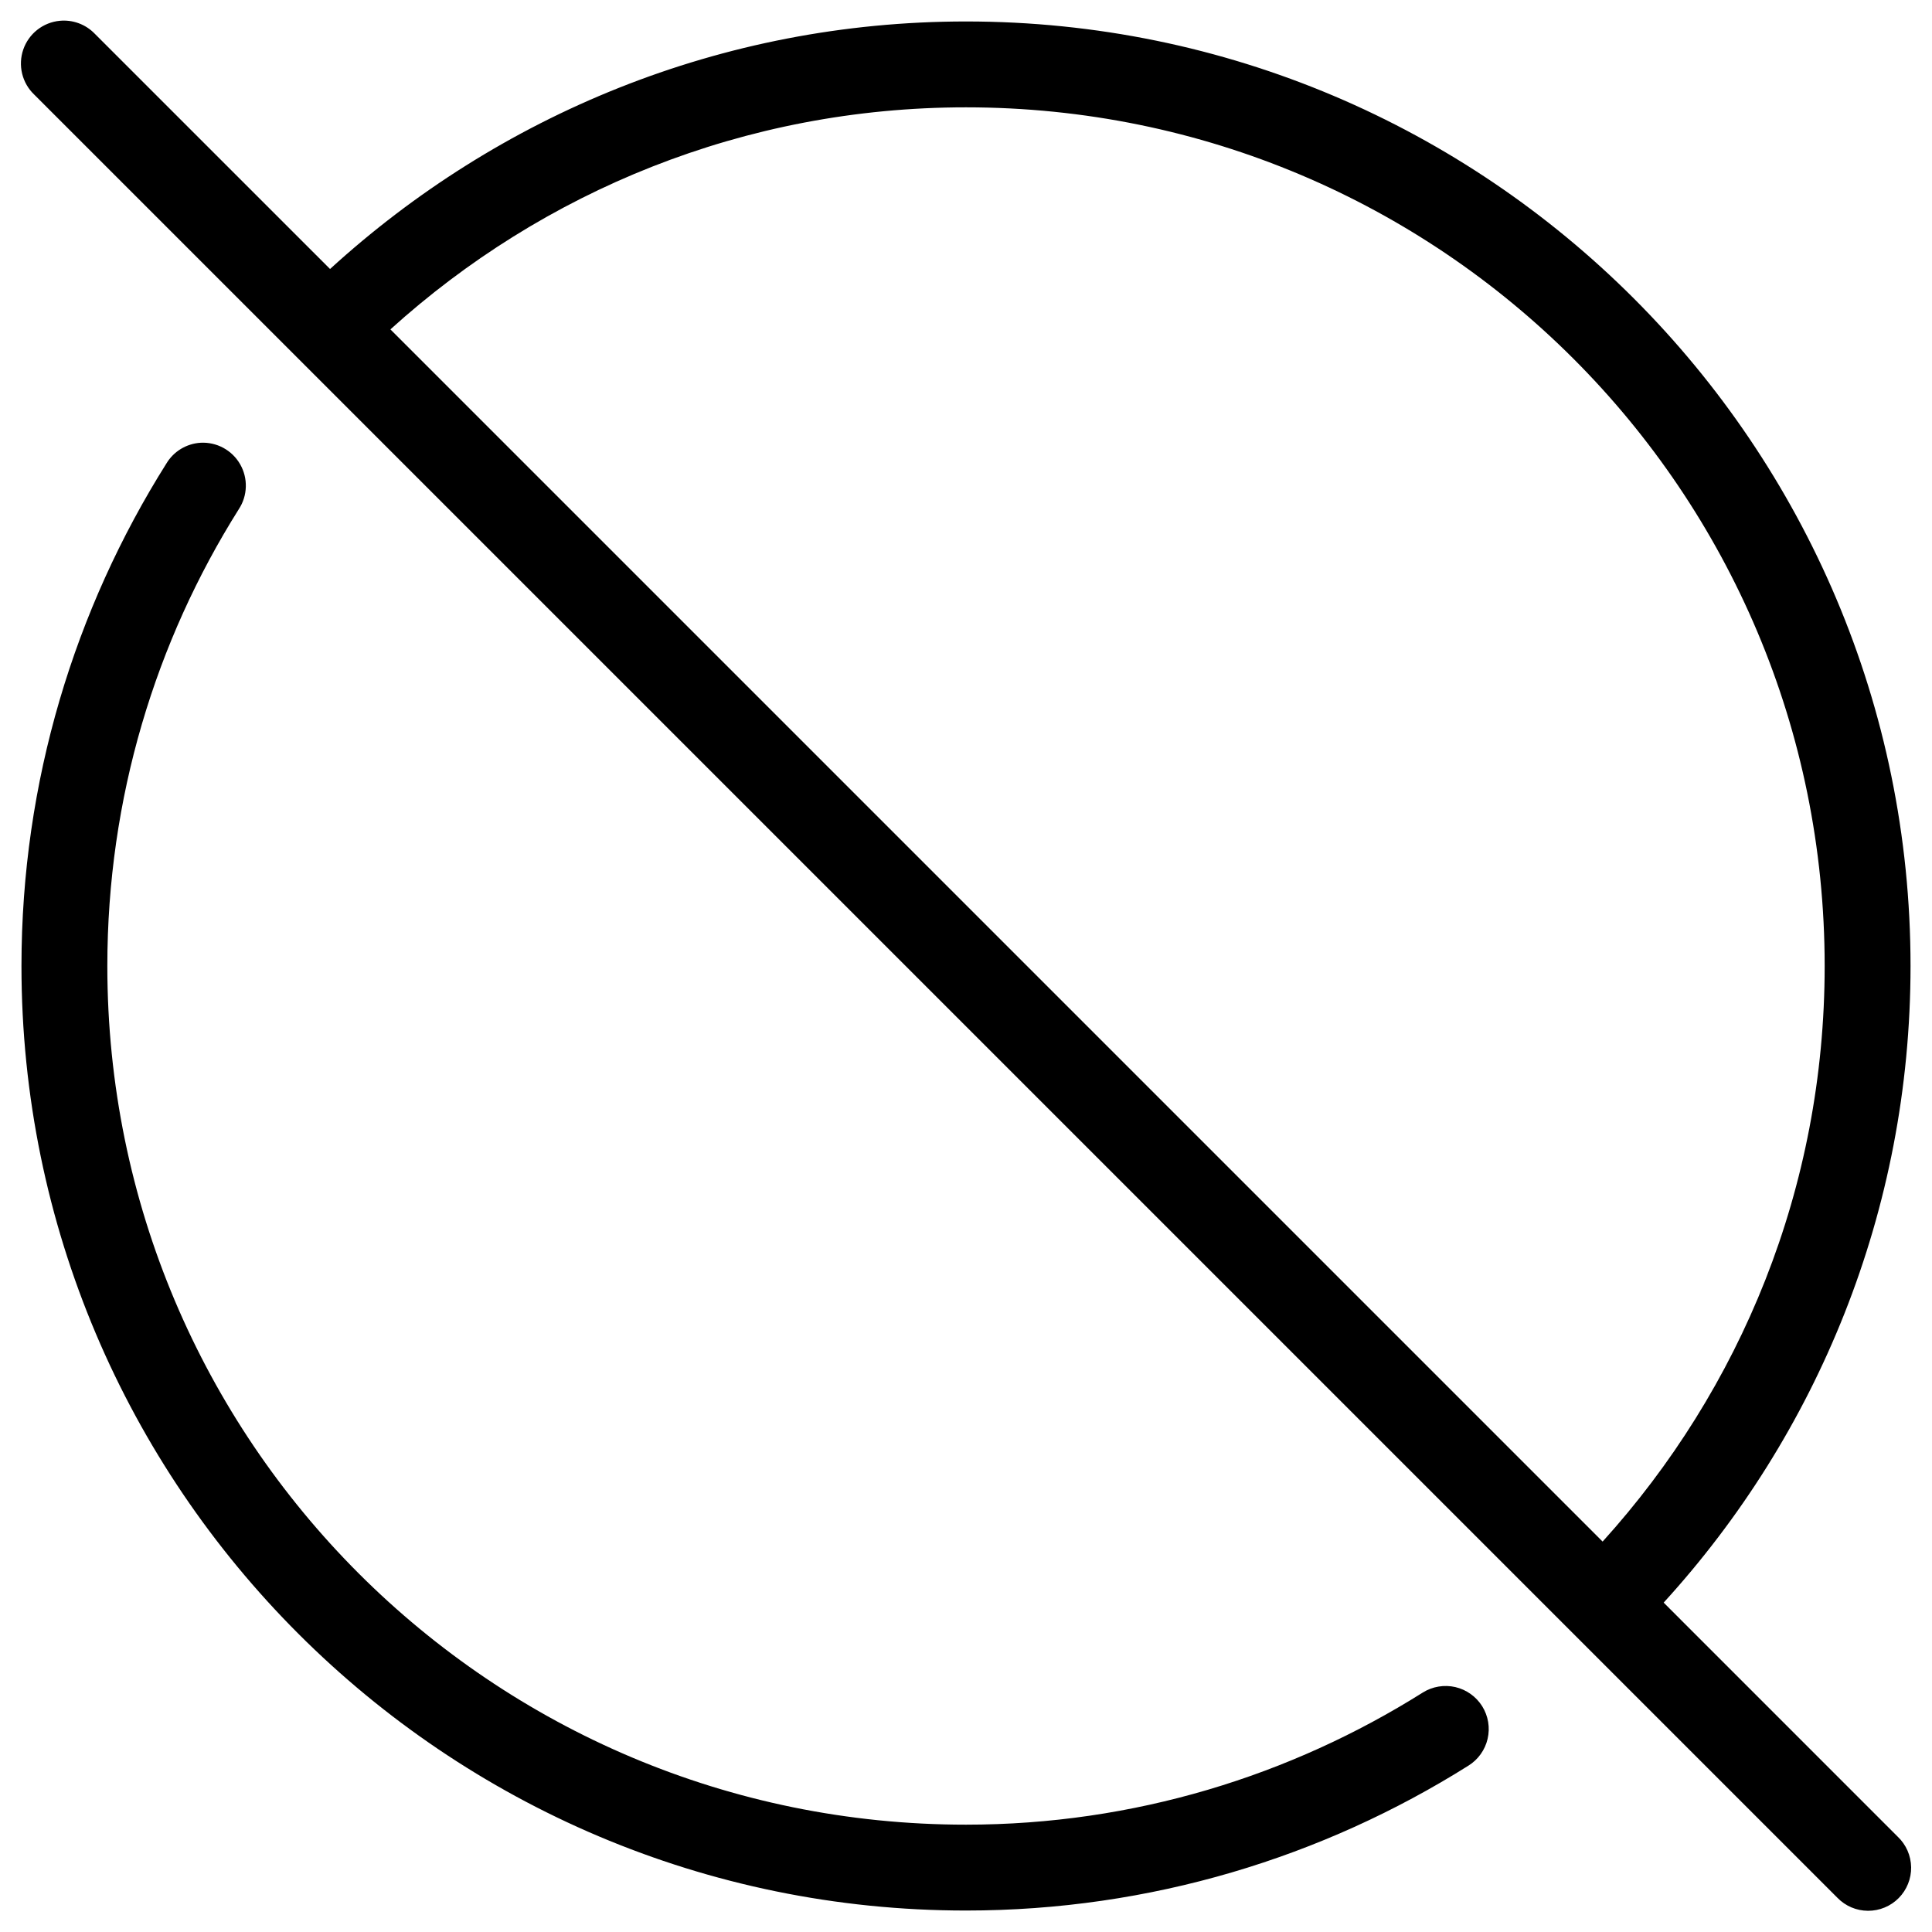 <svg width="90" height="90" viewBox="0 0 90 90" fill="none" xmlns="http://www.w3.org/2000/svg">
<path d="M2.781 0.969C2.4 1.006 2.037 1.152 1.736 1.389C1.436 1.626 1.209 1.945 1.084 2.307C0.959 2.669 0.941 3.059 1.031 3.431C1.121 3.803 1.317 4.142 1.594 4.406L85.594 88.406C85.779 88.597 86.001 88.749 86.245 88.853C86.49 88.957 86.753 89.011 87.019 89.012C87.285 89.013 87.549 88.961 87.794 88.859C88.04 88.757 88.263 88.608 88.45 88.418C88.637 88.229 88.784 88.005 88.883 87.758C88.983 87.511 89.032 87.247 89.028 86.981C89.023 86.716 88.966 86.453 88.86 86.209C88.753 85.966 88.599 85.746 88.406 85.563L77.5 74.656C84.64 66.834 89 56.414 89 45C89 20.723 69.277 1 45 1C33.584 1 23.193 5.392 15.375 12.531L4.406 1.563C4.197 1.348 3.942 1.184 3.661 1.081C3.38 0.978 3.079 0.94 2.781 0.969ZM45 5C67.115 5 85 22.885 85 45C85 55.339 81.081 64.716 74.656 71.813L18.187 15.344C25.283 8.922 34.67 5 45 5ZM9.344 20.625C9.019 20.645 8.705 20.744 8.427 20.912C8.149 21.081 7.917 21.315 7.75 21.594C3.486 28.371 1 36.407 1 45C1 69.277 20.723 89 45 89C53.592 89 61.63 86.513 68.406 82.25C68.63 82.111 68.824 81.928 68.977 81.714C69.13 81.499 69.24 81.257 69.299 81C69.359 80.743 69.367 80.477 69.324 80.217C69.28 79.957 69.186 79.708 69.047 79.484C68.907 79.261 68.725 79.067 68.51 78.914C68.296 78.76 68.053 78.651 67.796 78.591C67.54 78.532 67.274 78.524 67.014 78.567C66.754 78.61 66.505 78.704 66.281 78.844C60.119 82.72 52.822 85 45 85C22.885 85 5 67.115 5 45C5 37.176 7.247 29.882 11.125 23.719C11.328 23.41 11.441 23.05 11.451 22.68C11.462 22.31 11.37 21.945 11.185 21.624C11.001 21.304 10.731 21.041 10.406 20.864C10.081 20.688 9.713 20.605 9.344 20.625Z" fill="black"/>
</svg>
